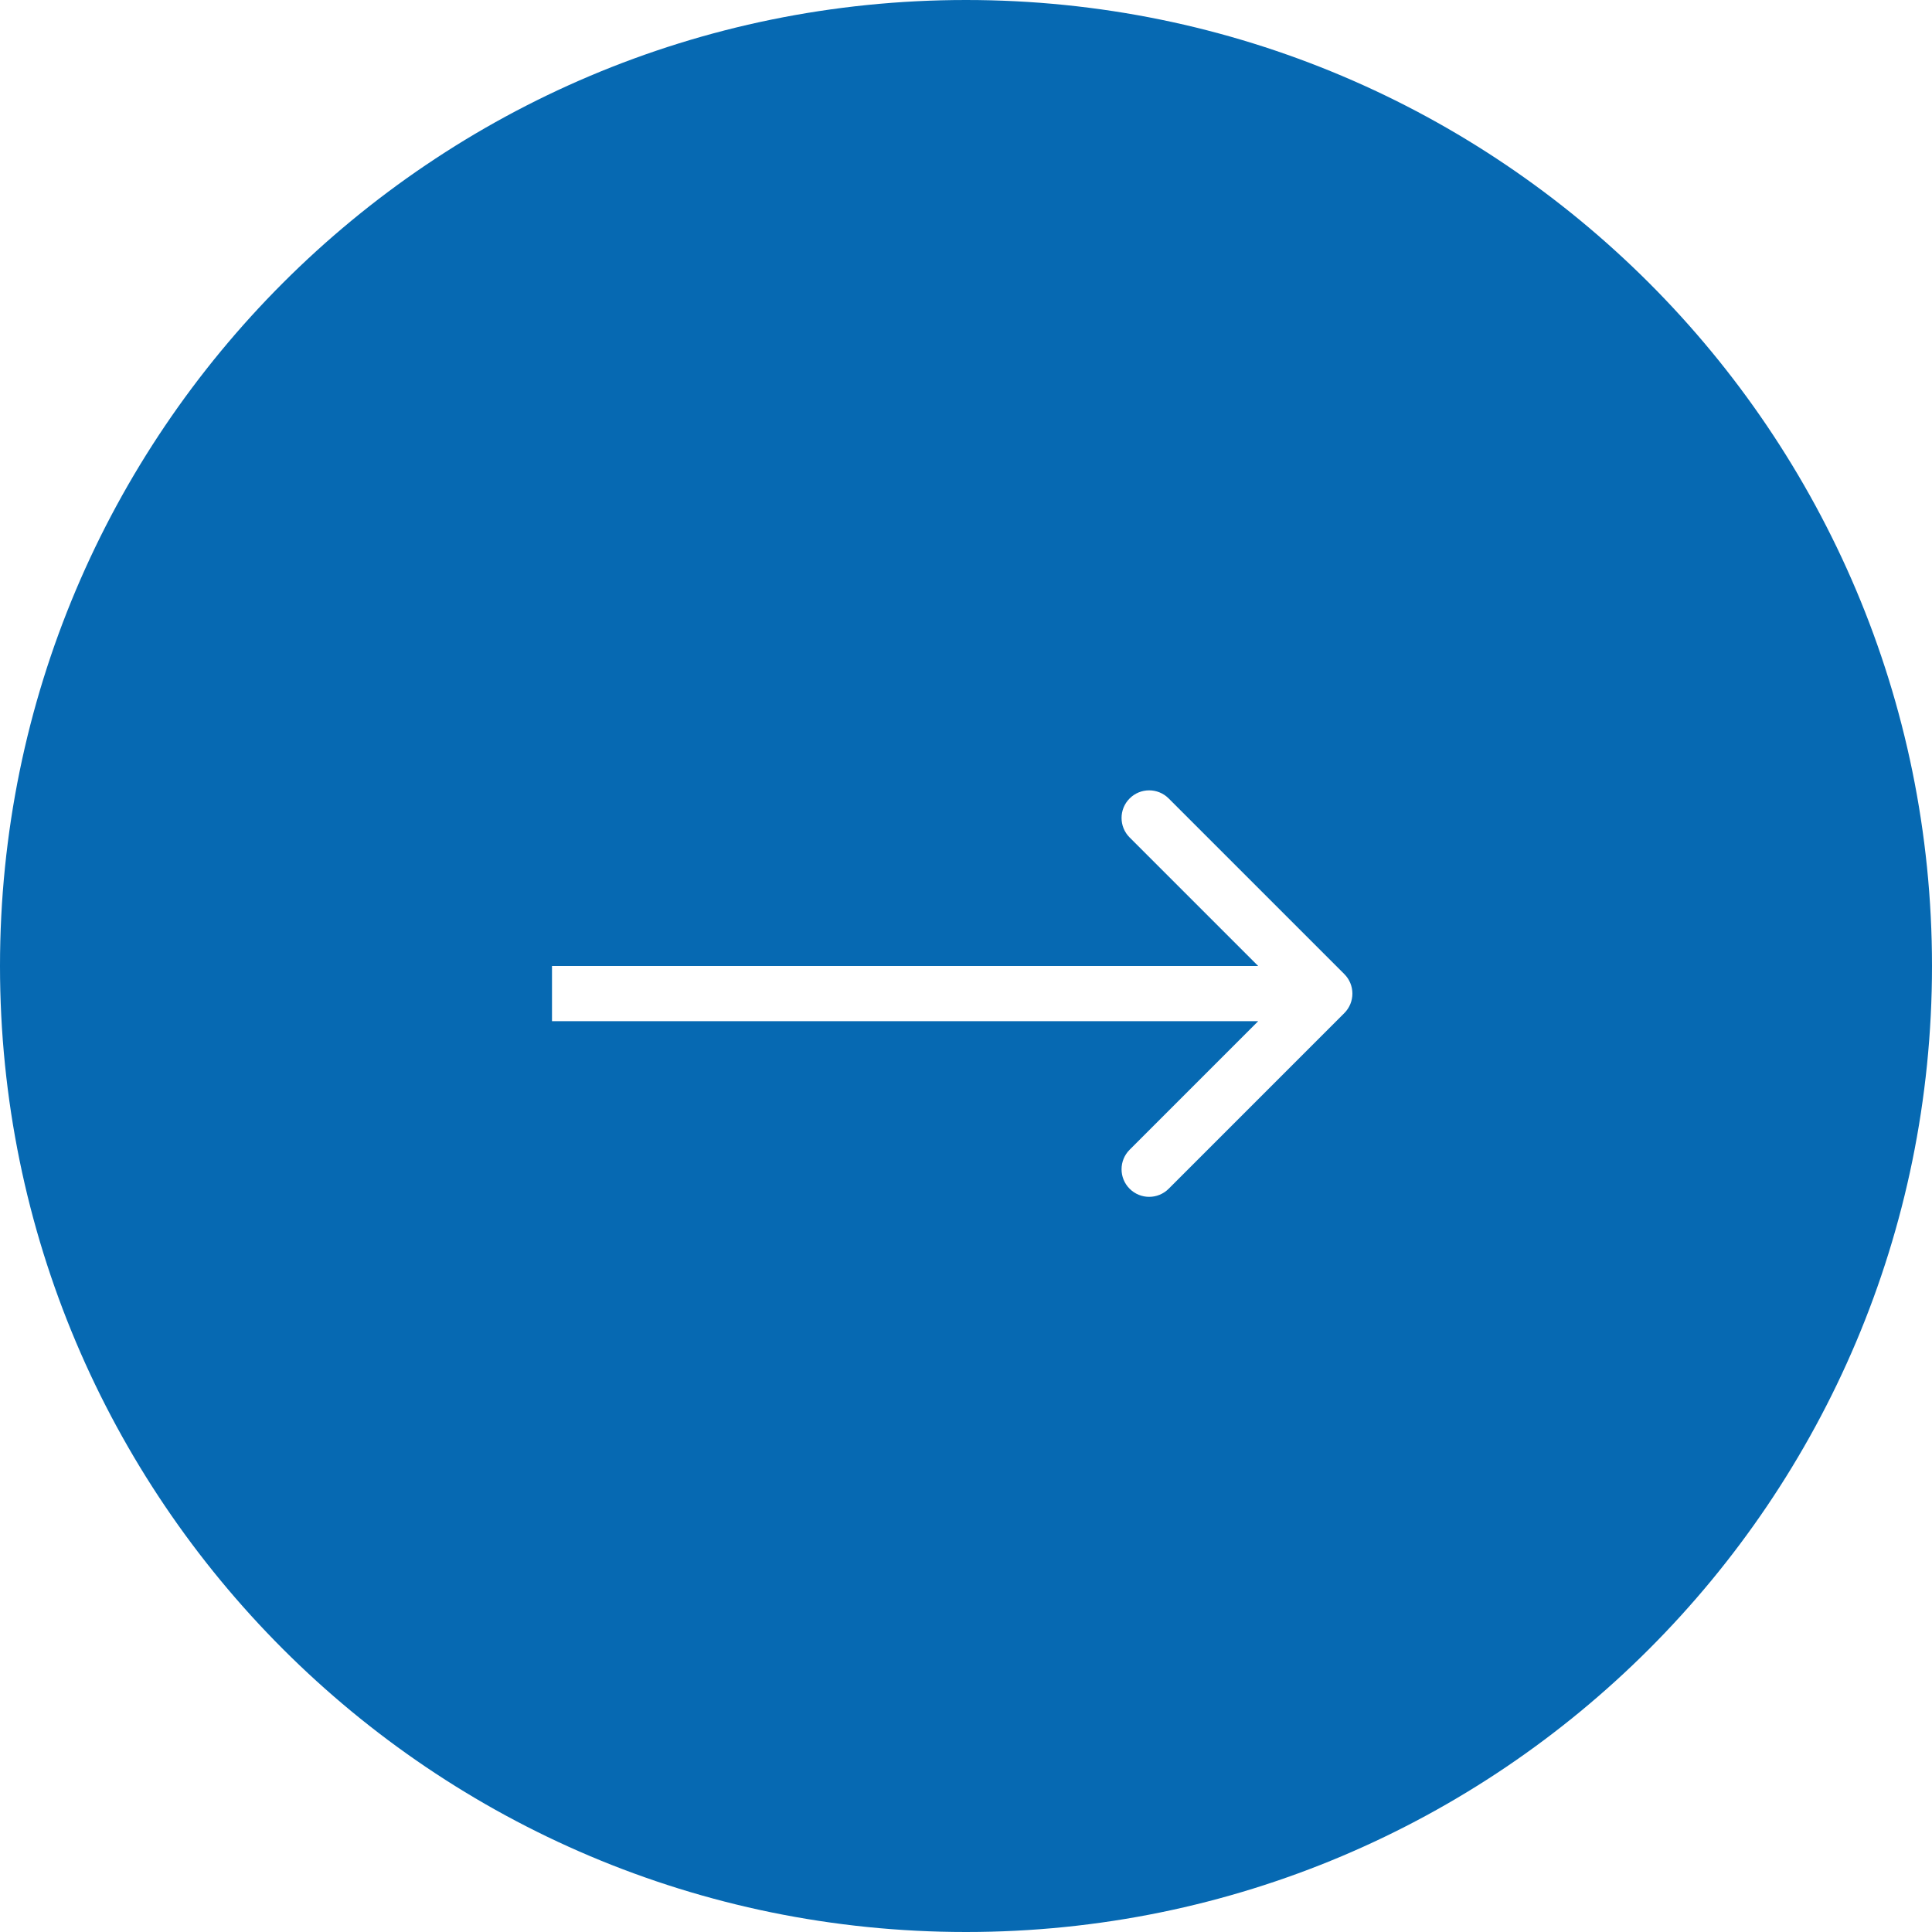 <?xml version="1.0" encoding="UTF-8"?> <svg xmlns="http://www.w3.org/2000/svg" width="140" height="140" viewBox="0 0 140 140" fill="none"> <path fill-rule="evenodd" clip-rule="evenodd" d="M70 140C108.66 140 140 108.66 140 70C140 31.34 108.66 0 70 0C31.34 0 0 31.34 0 70C0 108.66 31.34 140 70 140ZM97.414 70.586L84.686 57.858C83.905 57.077 82.639 57.077 81.858 57.858C81.077 58.639 81.077 59.905 81.858 60.686L91.172 70H40V74H91.172L81.858 83.314C81.077 84.095 81.077 85.361 81.858 86.142C82.639 86.923 83.905 86.923 84.686 86.142L97.414 73.414C98.195 72.633 98.195 71.367 97.414 70.586Z" fill="#0669B2"></path> </svg> 
